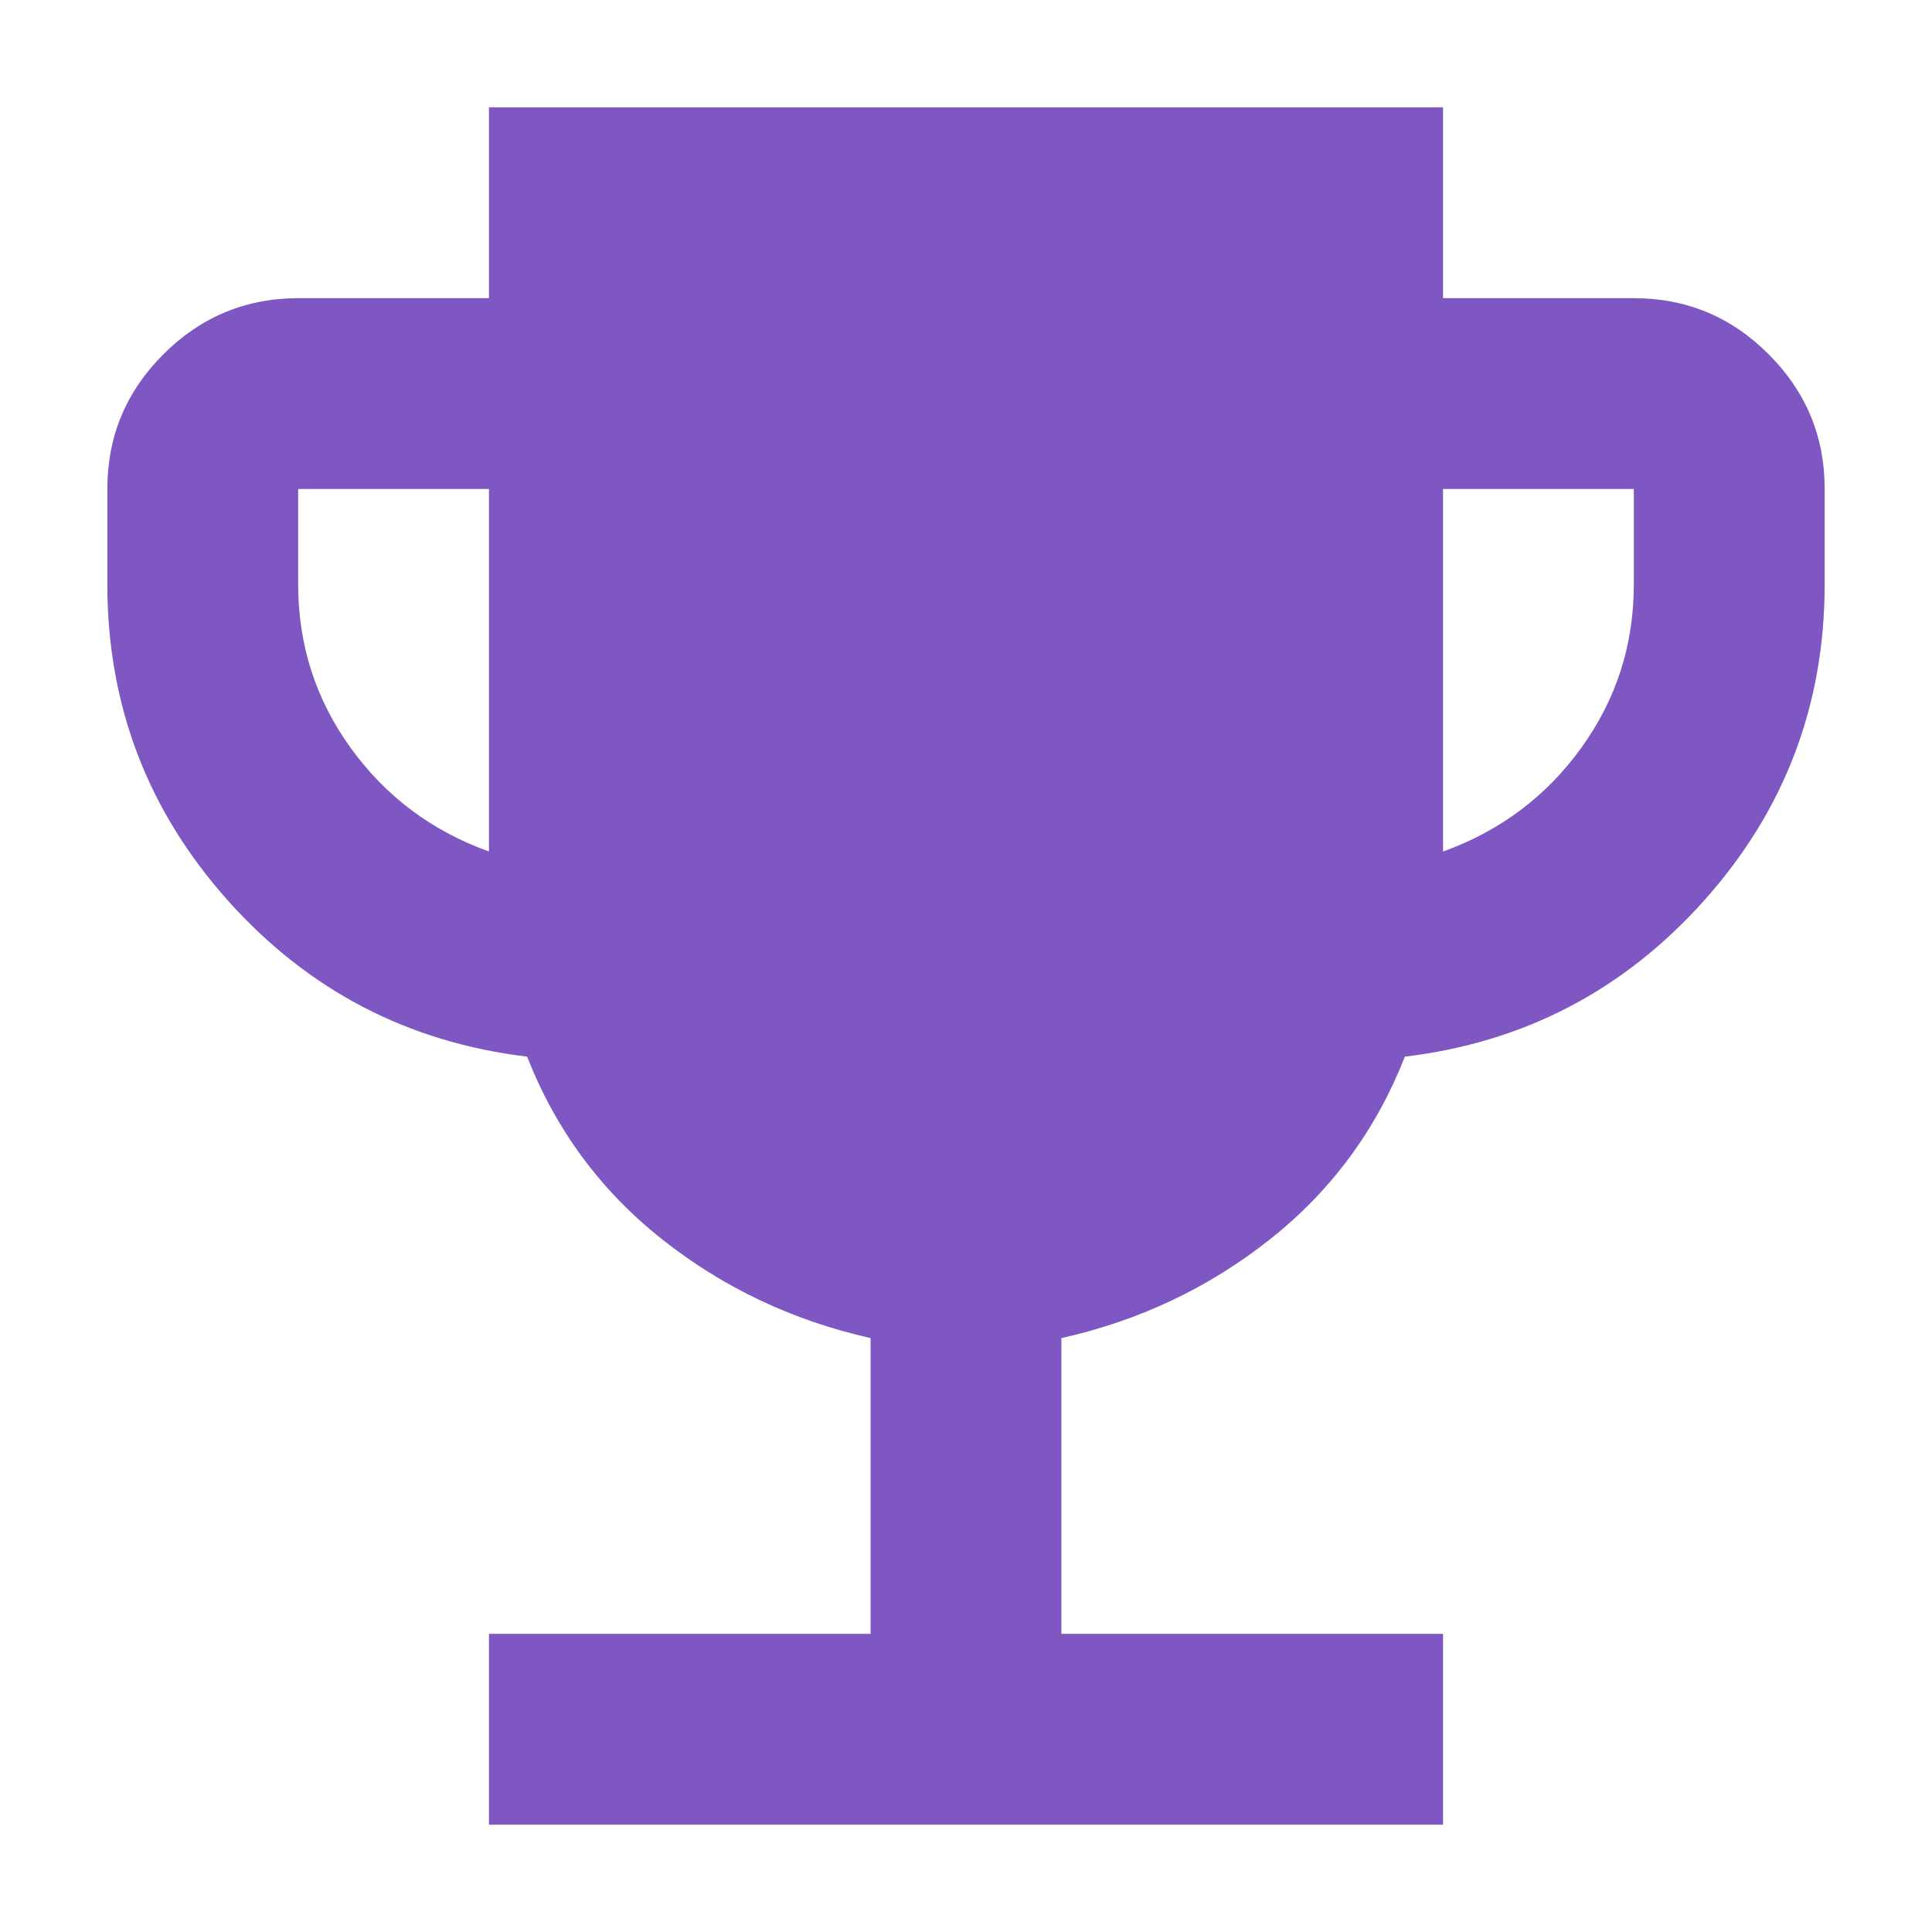 <svg width="36" height="36" viewBox="0 0 36 36" fill="none" xmlns="http://www.w3.org/2000/svg">
<path d="M9.111 34V30.444H16.222V24.933C14.77 24.607 13.474 23.993 12.334 23.09C11.194 22.187 10.357 21.053 9.822 19.689C7.6 19.422 5.741 18.452 4.245 16.779C2.75 15.105 2.001 13.142 2 10.889V9.111C2 8.133 2.348 7.297 3.045 6.601C3.742 5.905 4.579 5.557 5.556 5.556H9.111V2H26.889V5.556H30.444C31.422 5.556 32.26 5.904 32.956 6.601C33.653 7.298 34.001 8.135 34 9.111V10.889C34 13.141 33.252 15.104 31.755 16.779C30.258 18.453 28.399 19.423 26.178 19.689C25.644 21.052 24.808 22.186 23.668 23.09C22.527 23.994 21.231 24.609 19.778 24.933V30.444H26.889V34H9.111ZM9.111 15.867V9.111H5.556V10.889C5.556 12.015 5.881 13.03 6.533 13.934C7.185 14.838 8.044 15.483 9.111 15.867ZM26.889 15.867C27.956 15.482 28.815 14.837 29.467 13.932C30.119 13.028 30.444 12.014 30.444 10.889V9.111H26.889V15.867Z" fill="#7E57C2"/>
</svg>
